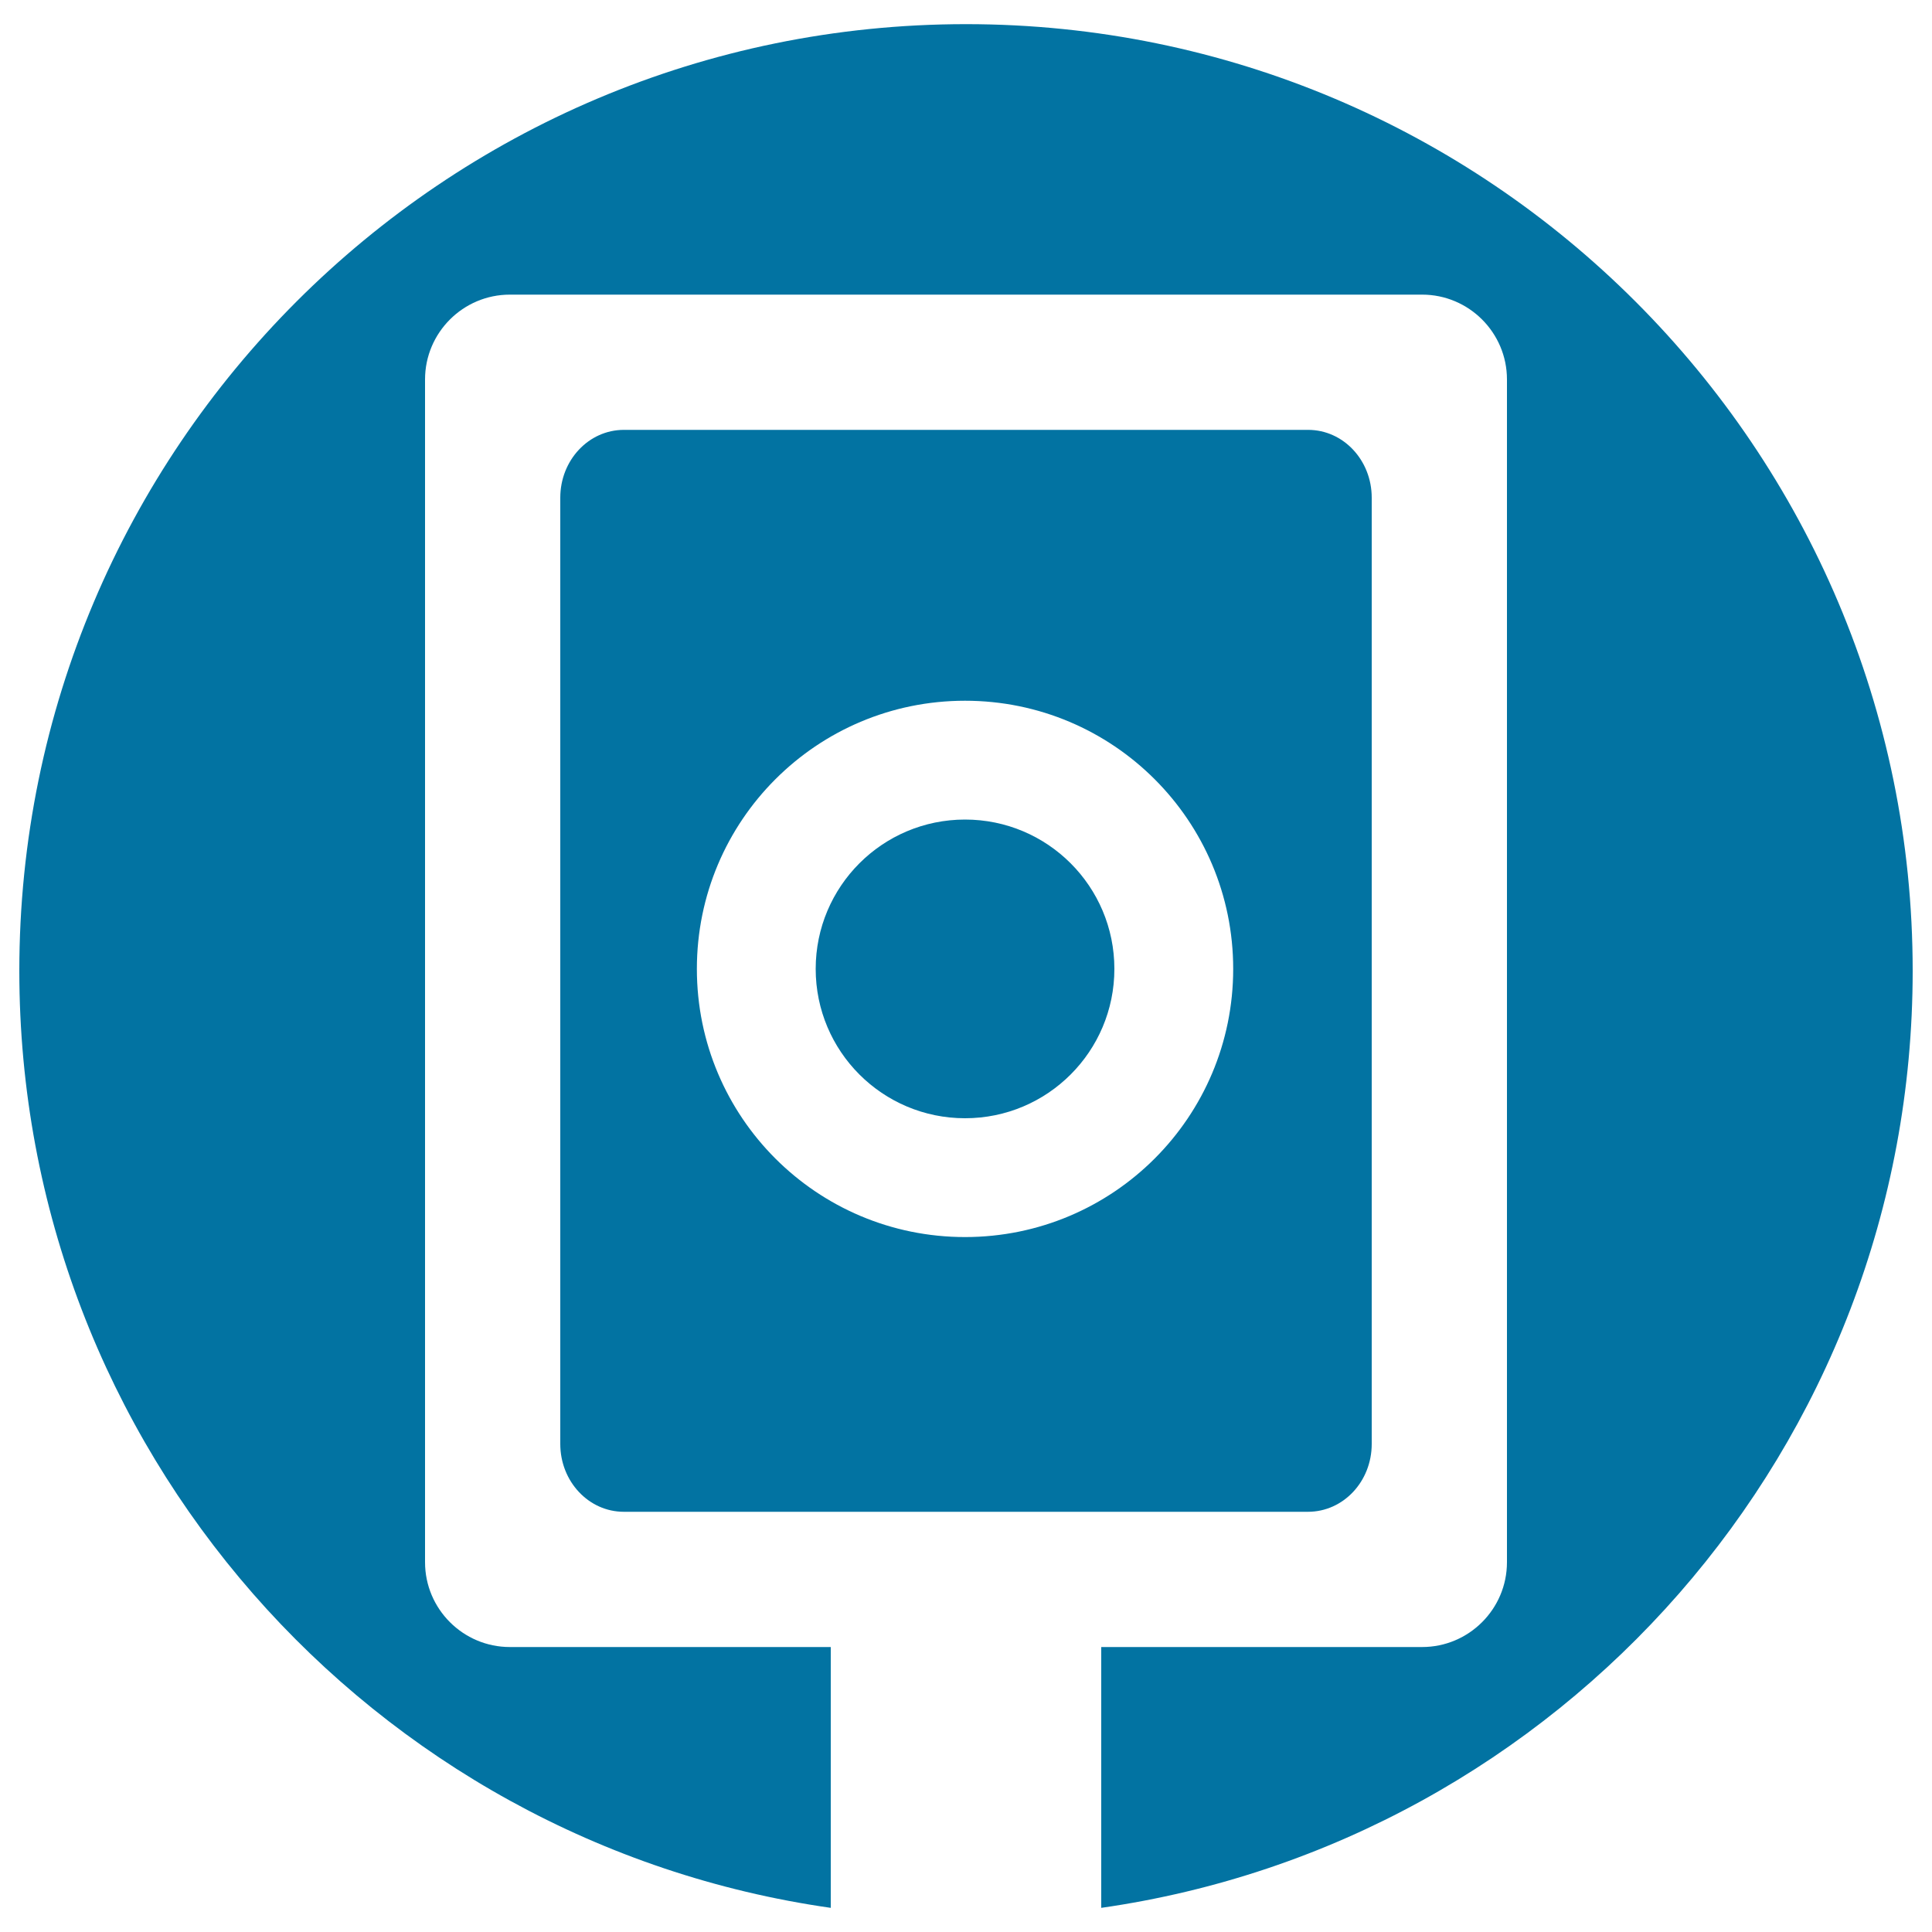 <svg xmlns="http://www.w3.org/2000/svg" viewBox="0 0 1000 1000" style="fill:#0273a2">
<title>Video Authentication SVG icon</title>
<path d="M500,12.5c-270.6,0-490,219.4-490,490c0,246.9,182.5,451.1,420,485v-135H263.9c-24.2,0-43.9-19.7-43.9-43.9V196.4c0-24.2,19.7-43.9,43.9-43.9h472.2c24.2,0,43.9,19.7,43.9,43.9v612.2c0,24.2-19.7,43.9-43.9,43.9H570v135c237.5-34,420-238.2,420-485C990,231.9,770.6,12.5,500,12.5z M499.5,424.2c-42.7,0-77.3,34.6-77.3,77.3c0,42.7,34.6,77.3,77.3,77.3s77.3-34.6,77.3-77.3C576.8,458.8,542.2,424.2,499.5,424.2z M710,747.4V257.6c0-19.4-14.7-35.1-32.9-35.1H322.9c-18.2,0-32.9,15.7-32.9,35.1v489.8c0,19.4,14.7,35.1,32.9,35.1h354.1C695.3,782.5,710,766.8,710,747.4z M499.5,640.3c-76.7,0-138.8-62.1-138.8-138.8c0-76.7,62.1-138.8,138.8-138.8c76.7,0,138.8,62.1,138.8,138.8S576.2,640.3,499.5,640.3z"/>
</svg>